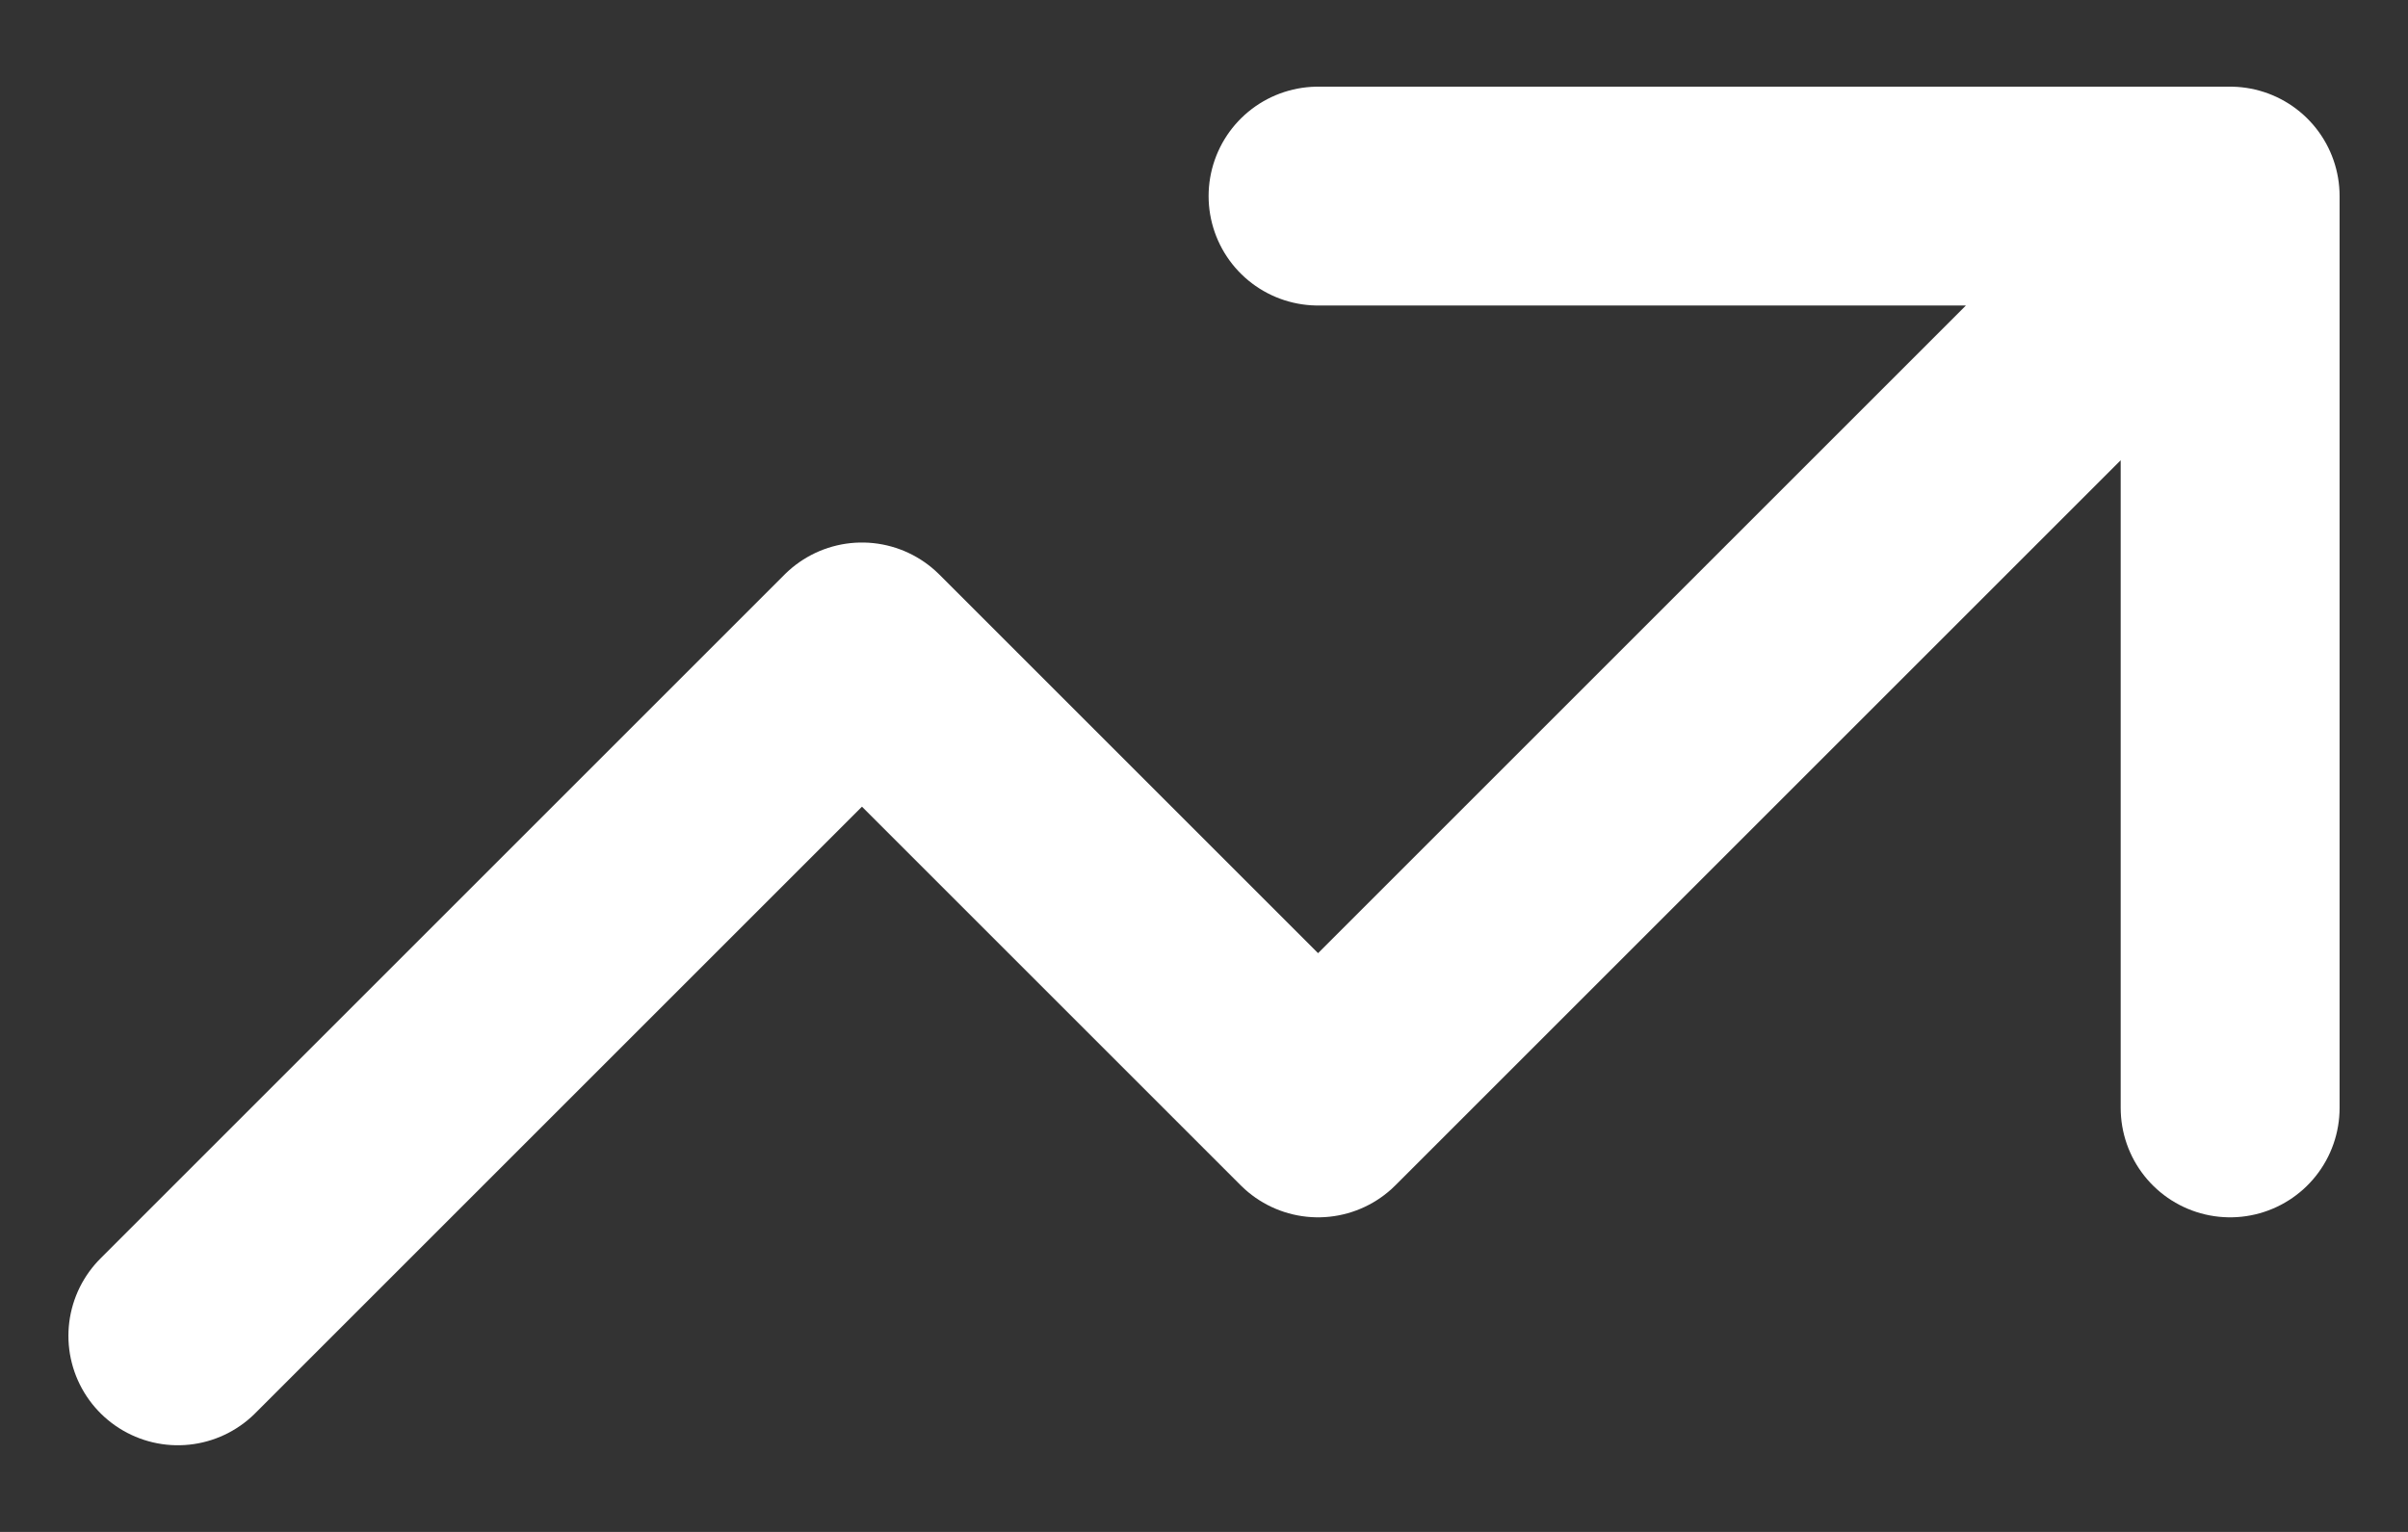 <svg xmlns="http://www.w3.org/2000/svg" width="22" height="14" viewBox="0 0 22 14" fill="none"><rect x="0" y="0" width="22" height="14" fill="#333333" stroke="none"/><path d="M12.042 1.792H20.375M20.375 1.792V10.125M20.375 1.792L12.042 10.125L7.875 5.958L1.625 12.208" stroke="white" stroke-width="2" stroke-linecap="round" stroke-linejoin="round"></path></svg>